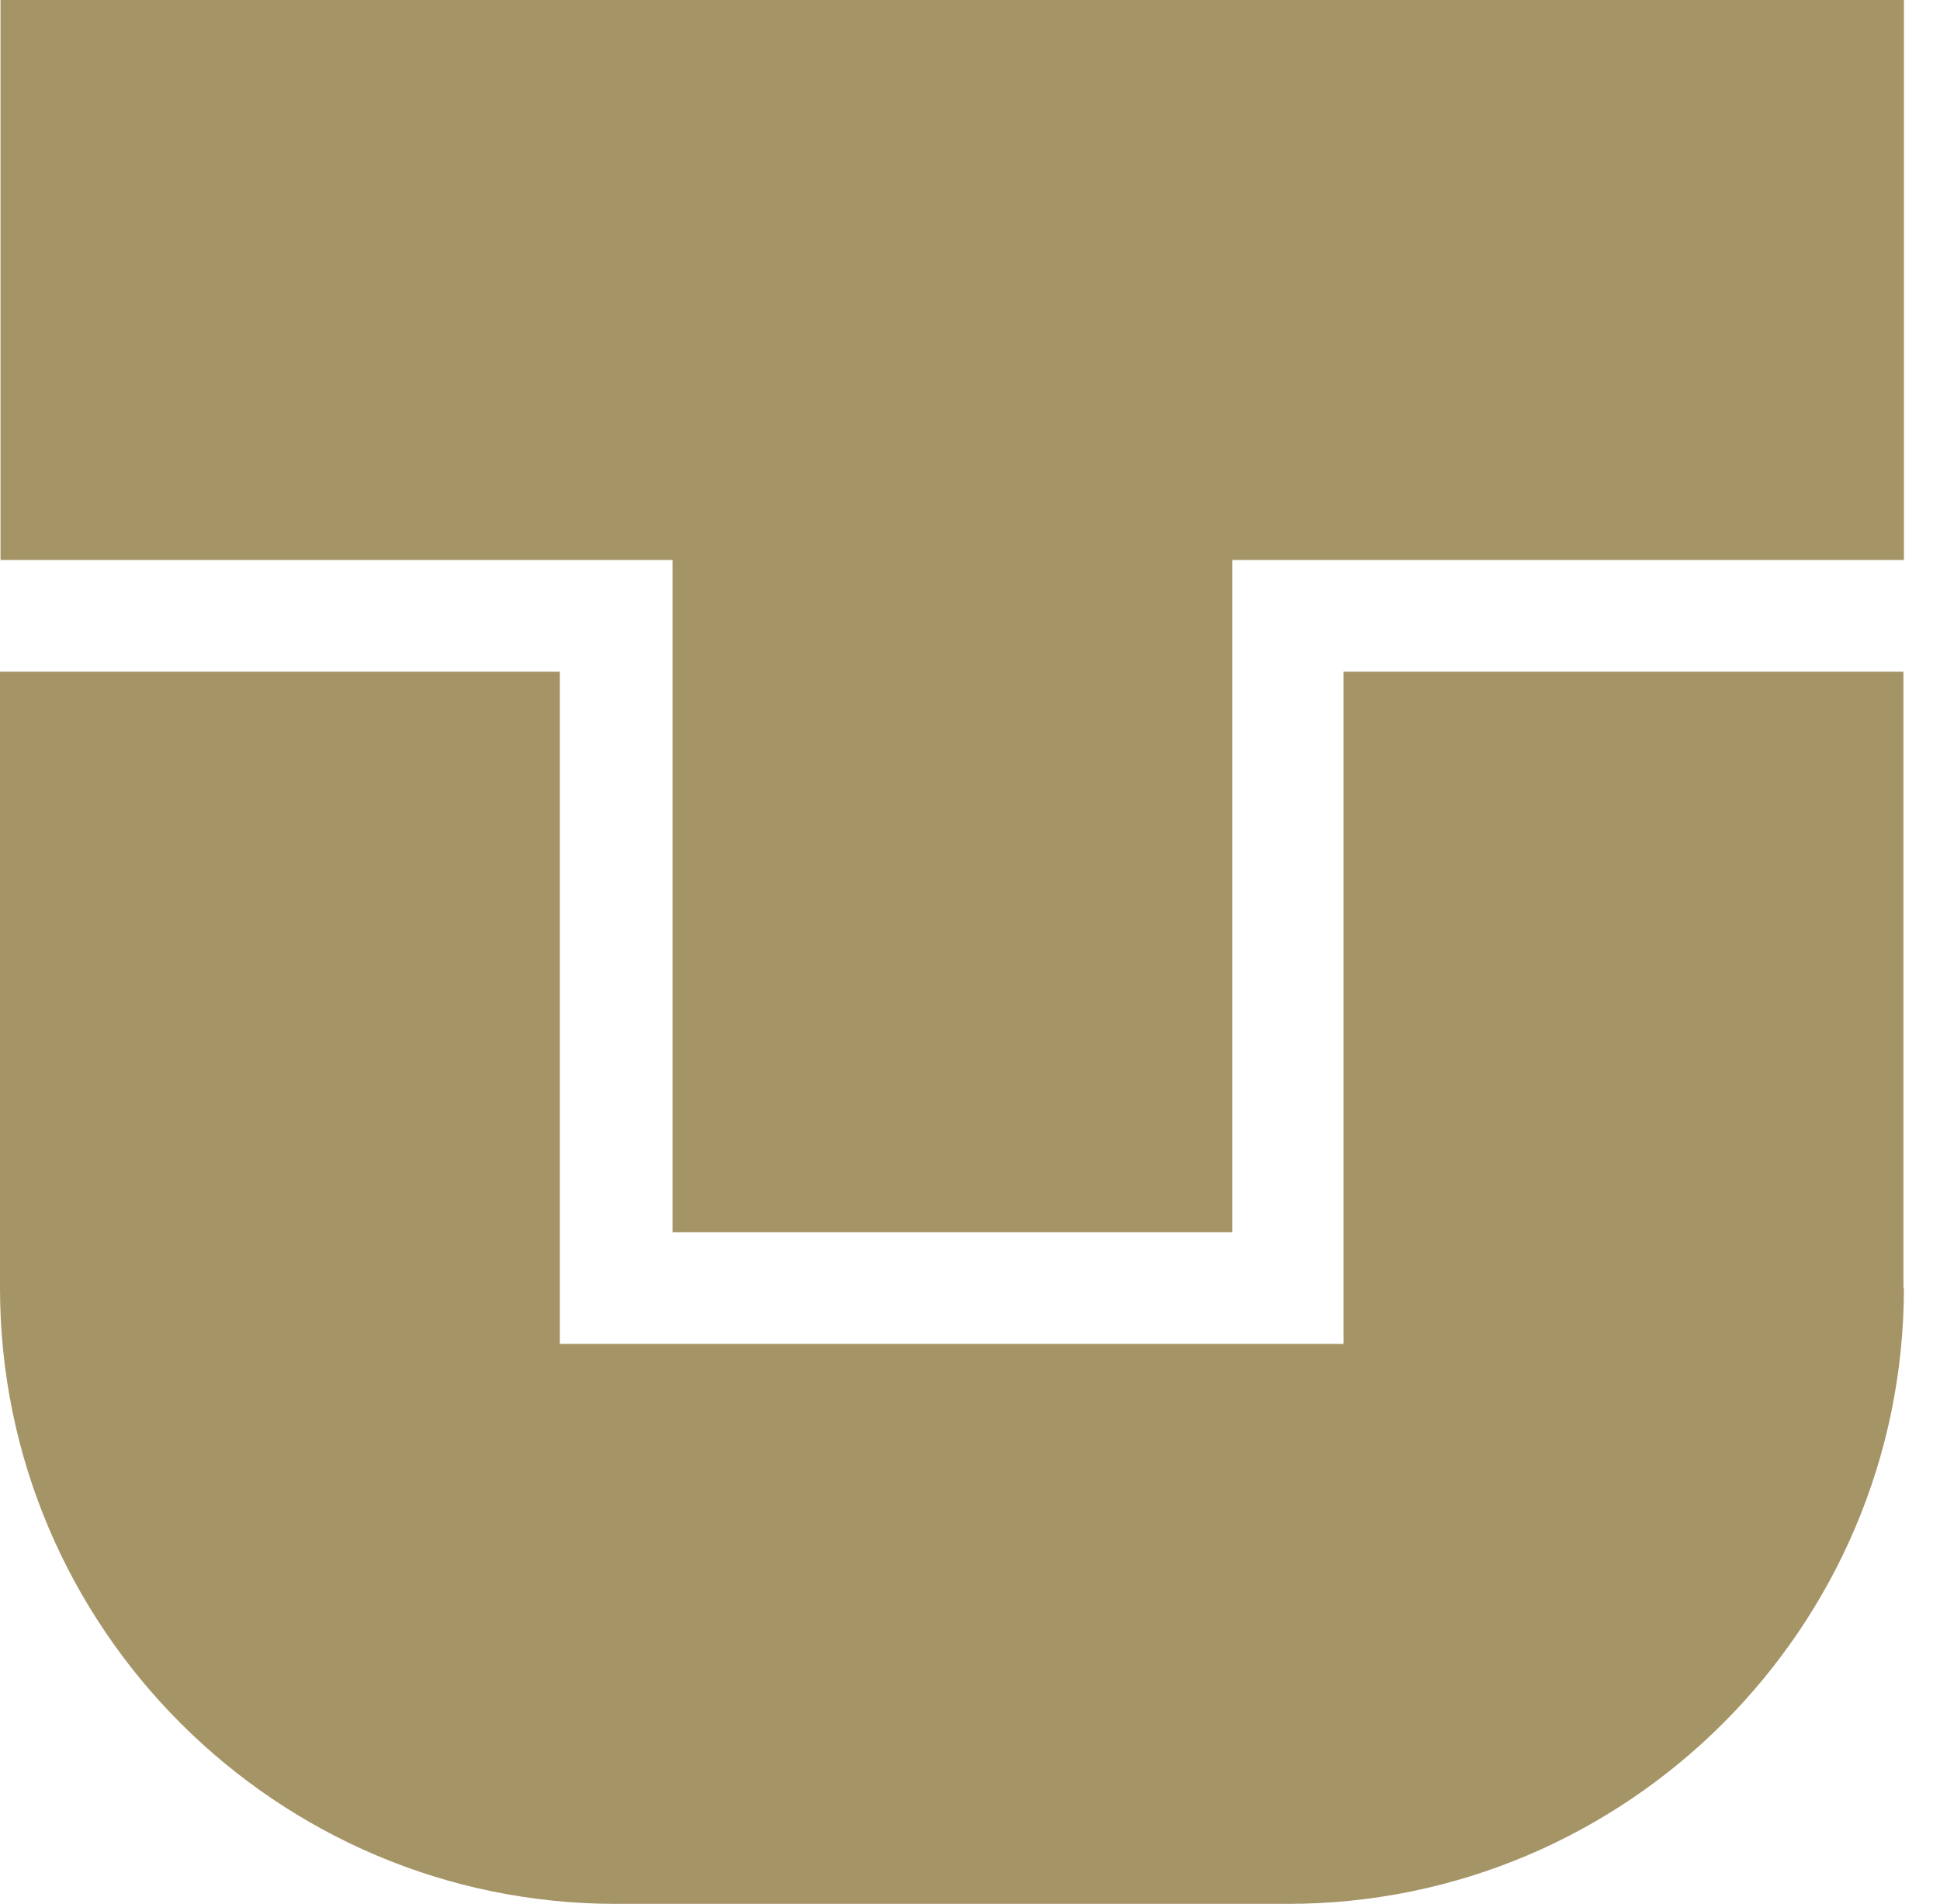 <svg width="53" height="52" viewBox="0 0 53 52" fill="none" xmlns="http://www.w3.org/2000/svg">
<path d="M0.014 0H52.014V15.295H33.668V33.654H18.373V15.295H0.014V0Z" fill="#A59466"/>
<path d="M52.014 35.173C52.014 44.446 44.46 52 35.187 52H16.827C7.554 52 0 44.459 0 35.173V18.346H15.295V36.705H36.706V18.346H52.001V35.173H52.014Z" fill="#A59466"/>
</svg>
